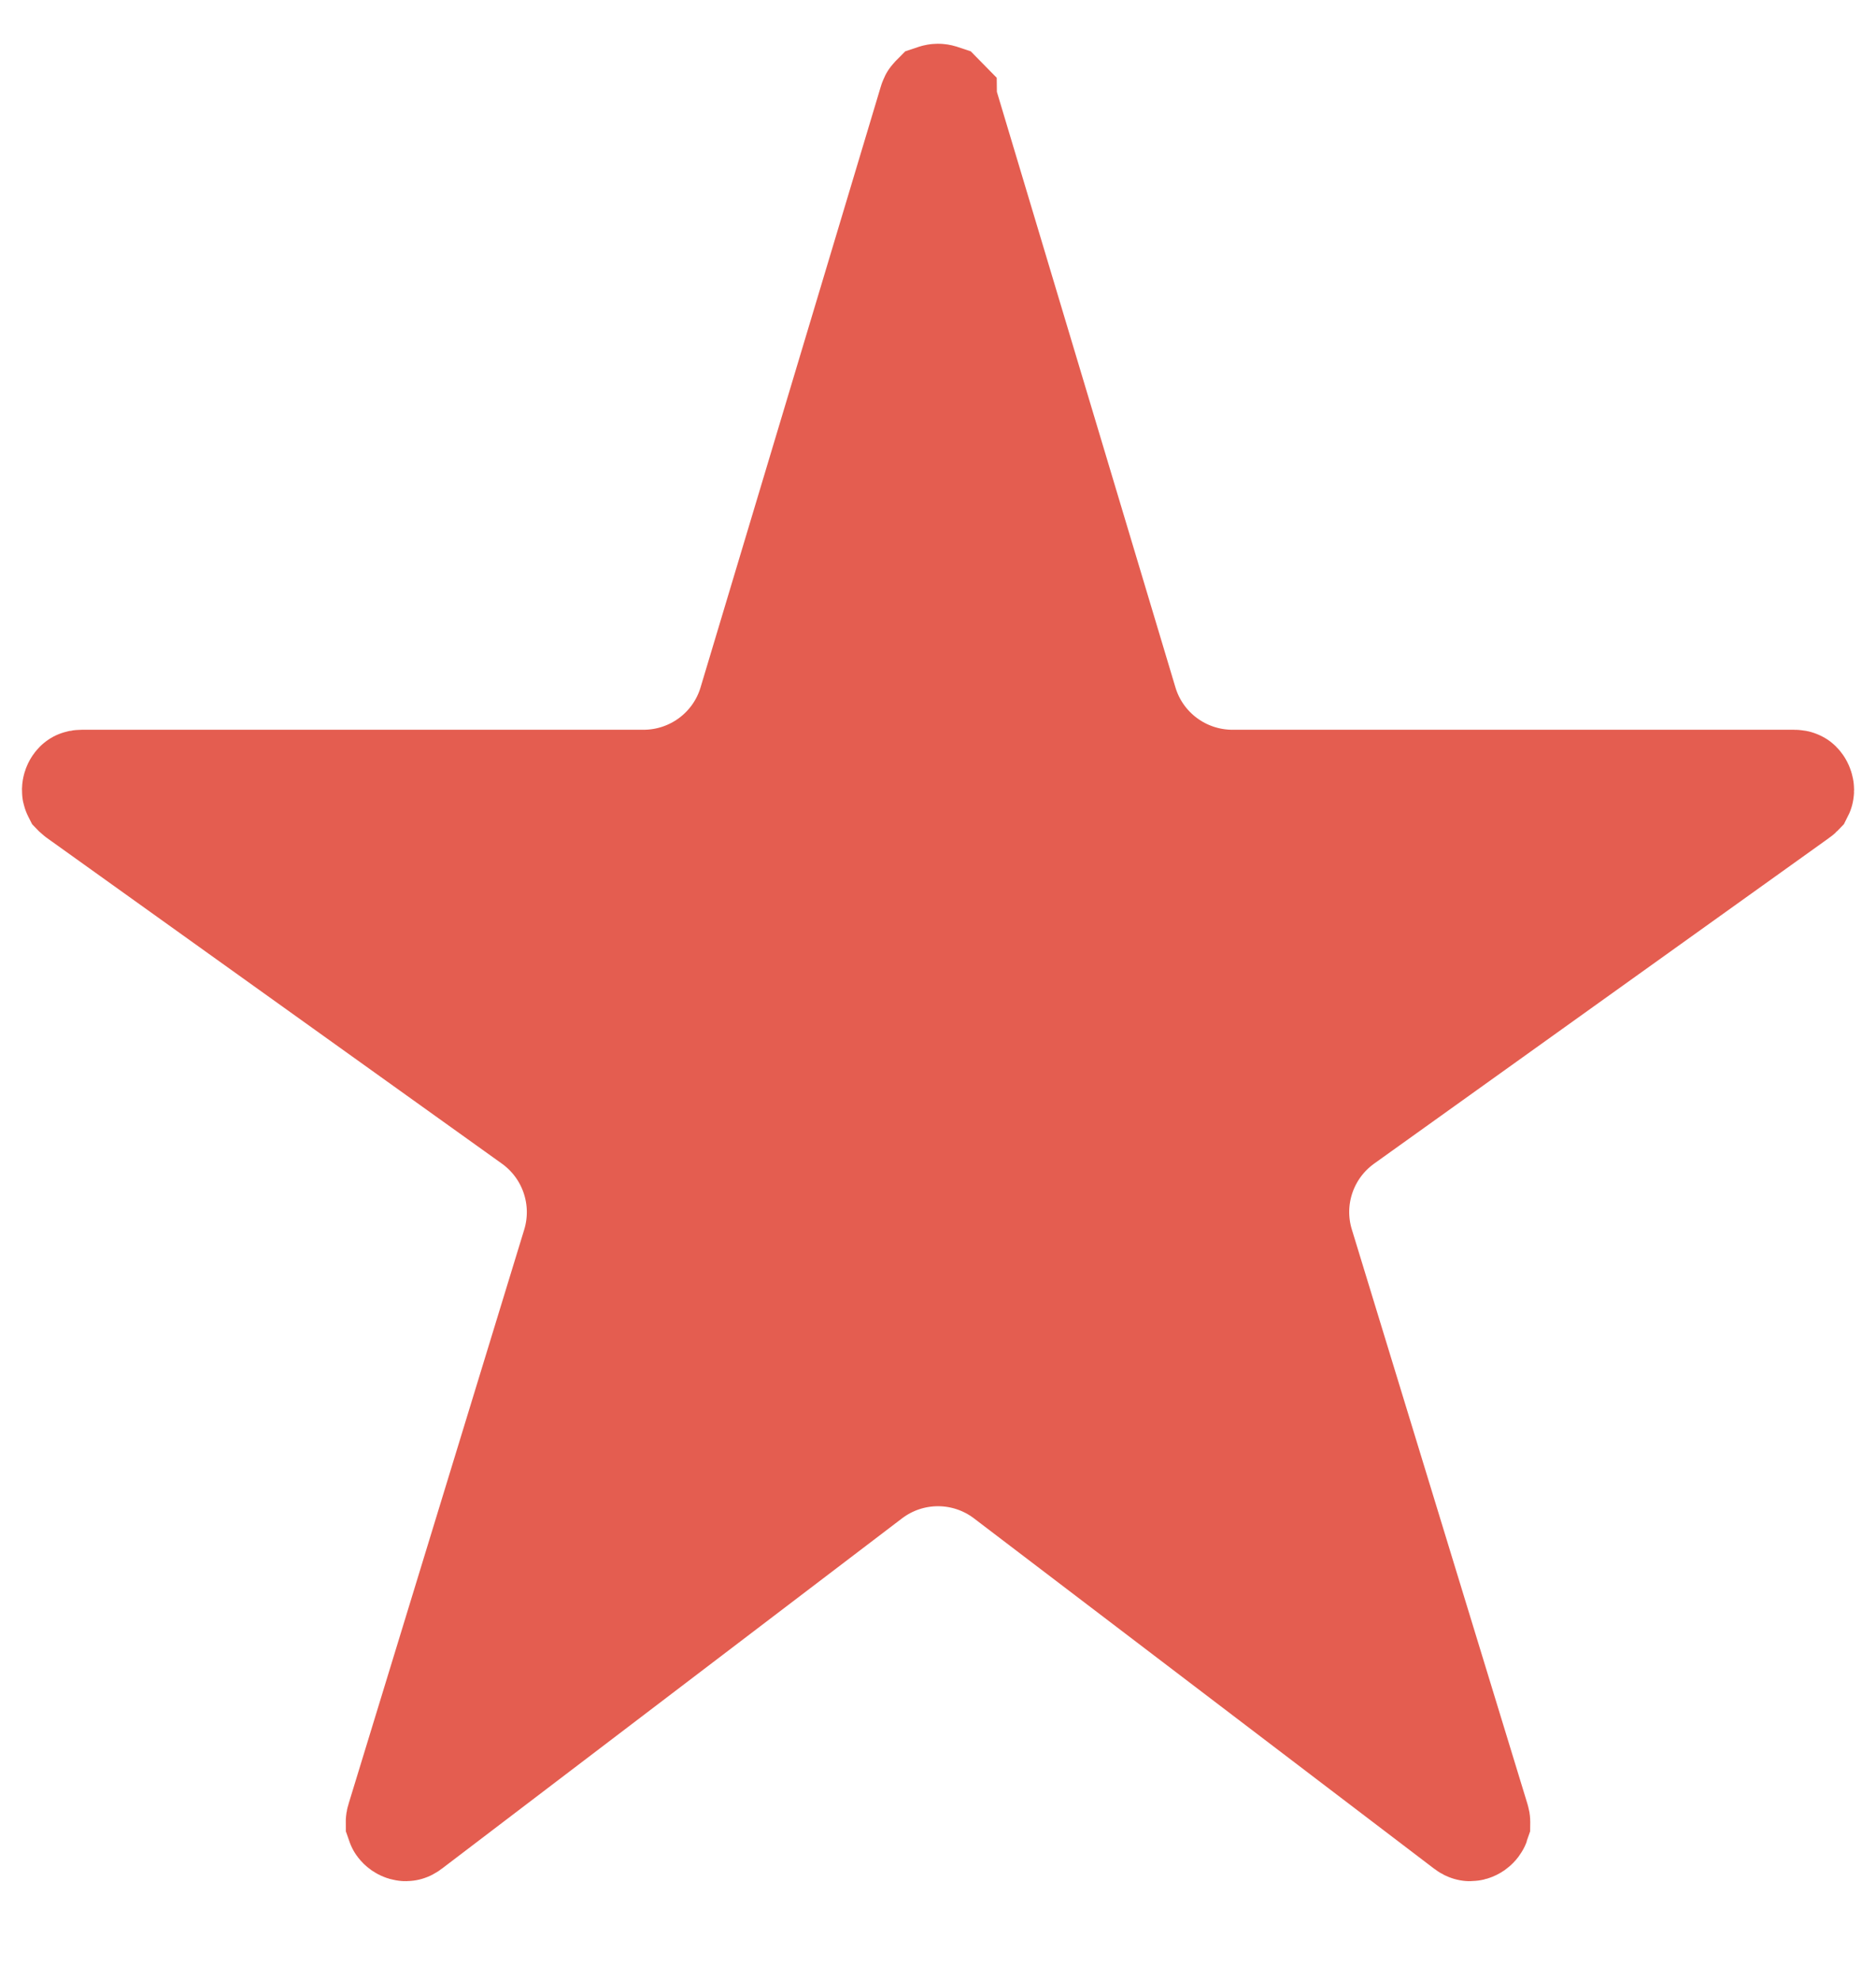 <svg width="18" height="19" viewBox="0 0 18 19" fill="none" xmlns="http://www.w3.org/2000/svg">
<path d="M3.915 17.499C3.906 17.506 3.9 17.508 3.899 17.508C3.897 17.509 3.896 17.509 3.895 17.509C3.891 17.509 3.882 17.508 3.87 17.5C3.859 17.492 3.854 17.483 3.853 17.48C3.853 17.48 3.853 17.48 3.853 17.479C3.853 17.478 3.853 17.477 3.852 17.476C3.852 17.474 3.852 17.468 3.856 17.457L5.541 11.95C5.68 11.495 5.513 11.003 5.126 10.726L0.762 7.603C0.752 7.597 0.749 7.592 0.748 7.591C0.747 7.589 0.746 7.588 0.746 7.587C0.745 7.583 0.744 7.574 0.748 7.561C0.752 7.548 0.759 7.541 0.761 7.539C0.762 7.538 0.763 7.537 0.765 7.537C0.766 7.536 0.772 7.534 0.784 7.534H6.174C6.663 7.534 7.094 7.214 7.234 6.746L8.964 0.981C8.967 0.969 8.971 0.964 8.972 0.963C8.973 0.962 8.973 0.961 8.974 0.96C8.977 0.959 8.986 0.954 9 0.954C9.014 0.954 9.023 0.959 9.026 0.96C9.027 0.961 9.028 0.962 9.029 0.963C9.029 0.964 9.033 0.969 9.037 0.981L10.766 6.746C10.906 7.214 11.337 7.534 11.826 7.534H17.216C17.228 7.534 17.234 7.536 17.235 7.537C17.237 7.537 17.238 7.538 17.239 7.539C17.241 7.541 17.248 7.548 17.252 7.561C17.257 7.574 17.255 7.583 17.254 7.587C17.254 7.588 17.253 7.589 17.252 7.591C17.251 7.592 17.248 7.597 17.238 7.603L12.874 10.726C12.487 11.003 12.32 11.495 12.46 11.95L14.144 17.457C14.148 17.468 14.148 17.474 14.148 17.476C14.148 17.478 14.147 17.479 14.147 17.48C14.146 17.483 14.141 17.492 14.13 17.5C14.118 17.508 14.109 17.509 14.105 17.509C14.104 17.509 14.103 17.509 14.101 17.508C14.1 17.508 14.094 17.506 14.085 17.499L9.67 14.139C9.274 13.837 8.726 13.837 8.33 14.139L3.915 17.499Z" fill="#E45D50" stroke="#E45D50" stroke-width="1.069"/>
</svg>

